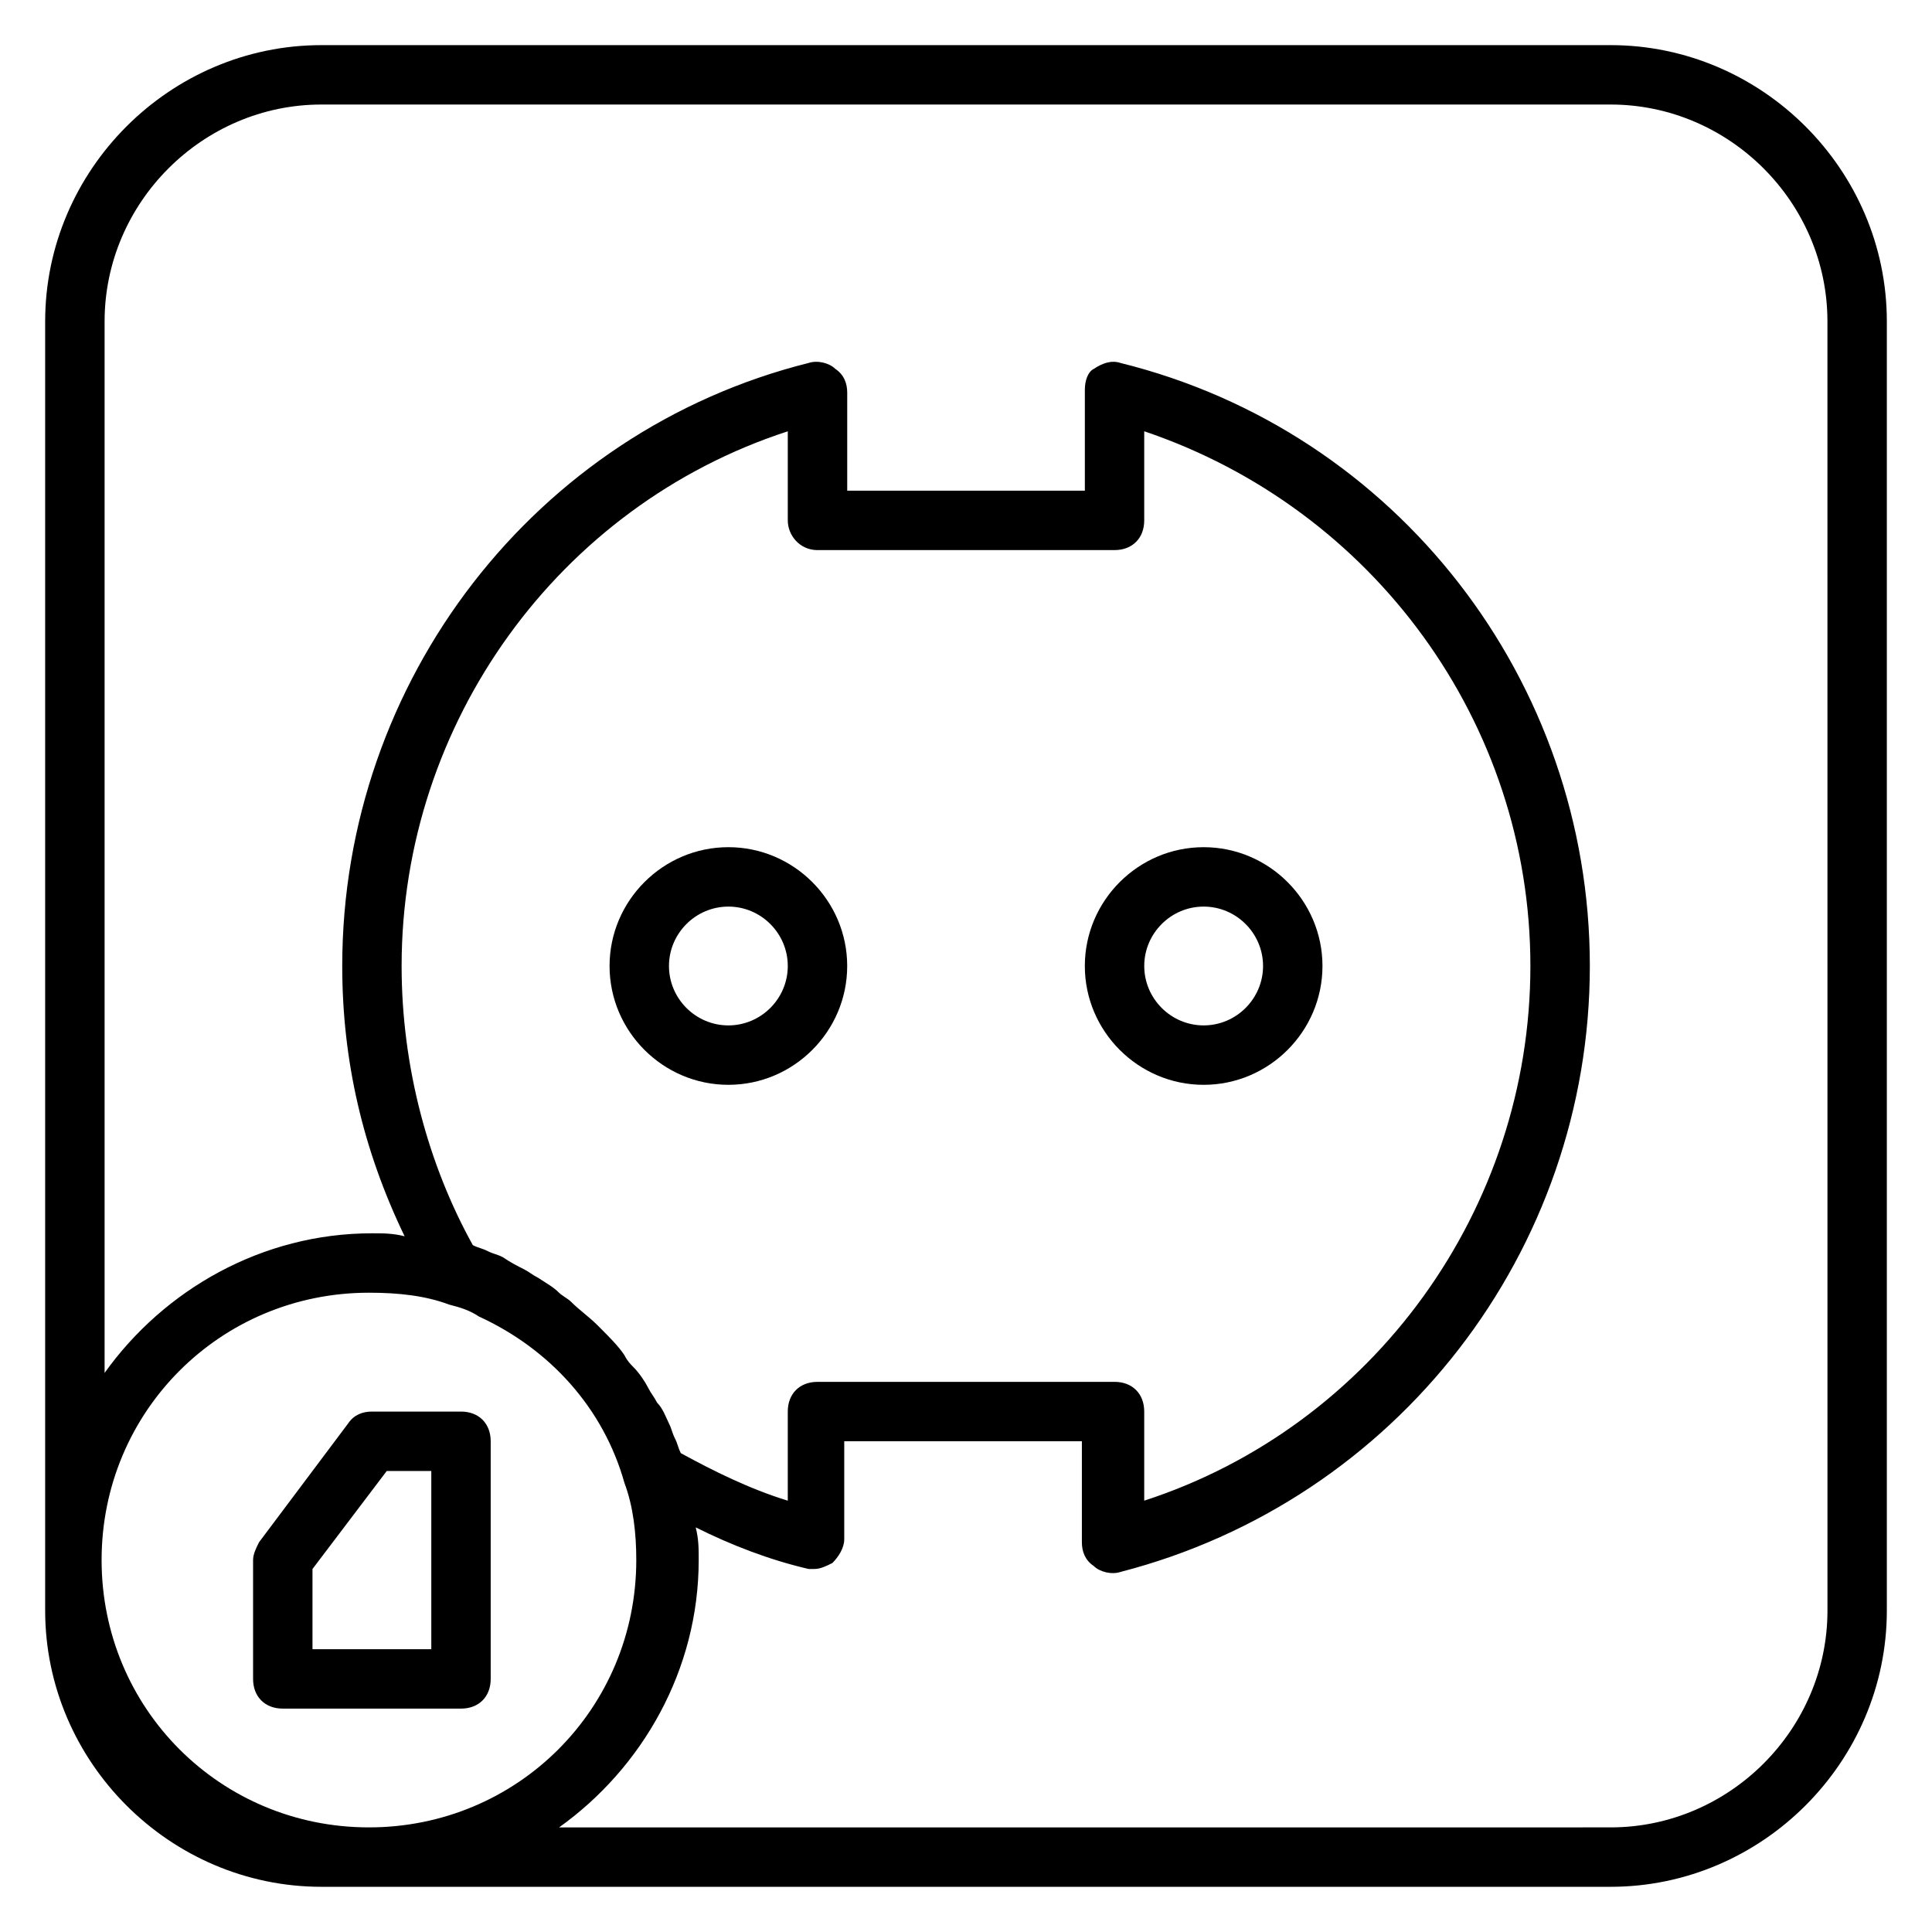 <?xml version="1.0" encoding="UTF-8"?>
<!-- Uploaded to: SVG Repo, www.svgrepo.com, Generator: SVG Repo Mixer Tools -->
<svg fill="#000000" width="800px" height="800px" version="1.1" viewBox="144 144 512 512" xmlns="http://www.w3.org/2000/svg">
 <g>
  <path d="m570.82 155.96h-341.64c-40.148 0-73.211 33.062-73.211 73.211v341.64c0 40.148 33.062 73.211 73.211 73.211h341.64c40.148 0 73.211-33.062 73.211-73.211v-341.64c0-40.148-33.062-73.211-73.211-73.211zm-210.18 133.82h78.719c4.723 0 7.871-3.148 7.871-7.871v-23.617c60.613 20.469 102.34 77.145 102.34 141.7 0 64.551-41.723 122.02-102.34 141.7v-23.617c0-4.723-3.148-7.871-7.871-7.871l-78.719 0.004c-4.723 0-7.871 3.148-7.871 7.871v23.617c-10.234-3.148-19.68-7.871-28.34-12.594-0.789-1.574-0.789-2.363-1.574-3.938-0.789-1.574-0.789-2.363-1.574-3.938-0.789-1.574-1.574-3.938-3.148-5.512-0.789-1.574-1.574-2.363-2.363-3.938-0.789-1.574-2.363-3.938-3.938-5.512-0.789-0.789-1.574-1.574-2.363-3.148-1.574-2.363-3.938-4.723-6.297-7.086l-0.789-0.789c-2.363-2.363-4.723-3.938-7.086-6.297-0.789-0.789-2.363-1.574-3.148-2.363-1.574-1.574-3.148-2.363-5.512-3.938-1.574-0.789-2.363-1.574-3.938-2.363-1.574-0.789-3.148-1.574-5.512-3.148-1.574-0.789-2.363-0.789-3.938-1.574-1.574-0.789-2.363-0.789-3.938-1.574-11.793-21.242-18.879-47.223-18.879-73.984 0-64.551 41.723-122.02 102.34-141.7v23.617c0 3.934 3.148 7.867 7.871 7.867zm-97.613 199.95c3.148 0.789 5.512 1.574 7.871 3.148 18.895 8.66 33.062 24.402 38.574 44.082 2.363 6.297 3.148 13.383 3.148 20.469 0 39.359-31.488 70.848-70.848 70.848s-70.848-31.488-70.848-70.848 31.488-70.848 70.848-70.848c7.875 0 14.957 0.789 21.254 3.148zm365.27 81.082c0 31.488-25.977 57.465-57.465 57.465l-278.67 0.004c22.043-15.742 37-41.723 37-70.848 0-3.148 0-5.512-0.789-8.66 9.445 4.723 19.68 8.66 29.914 11.02h1.574c1.574 0 3.148-0.789 4.723-1.574 1.574-1.574 3.148-3.938 3.148-6.297v-25.98h62.977v26.766c0 2.363 0.789 4.723 3.148 6.297 1.574 1.574 4.723 2.363 7.086 1.574 73.211-18.891 124.38-85.016 124.38-160.59s-51.168-141.7-124.38-159.8c-2.363-0.789-4.723 0-7.086 1.574-1.574 0.785-2.359 3.144-2.359 5.508v26.766h-62.977v-25.977c0-2.363-0.789-4.723-3.148-6.297-1.574-1.574-4.723-2.363-7.086-1.574-72.422 18.102-123.59 84.227-123.59 159.8 0 25.191 5.512 48.805 16.531 71.637-3.148-0.789-5.512-0.789-8.66-0.789-29.125 0-55.105 14.957-70.848 37v-278.67c0-31.488 25.977-57.465 57.465-57.465h341.64c31.488 0 57.465 25.977 57.465 57.465z"/>
  <path d="m305.54 400c0 17.32 14.168 31.488 31.488 31.488 17.32 0 31.488-14.168 31.488-31.488s-14.168-31.488-31.488-31.488c-17.32 0-31.488 14.168-31.488 31.488zm47.23 0c0 8.66-7.086 15.742-15.742 15.742-8.66 0-15.742-7.086-15.742-15.742 0-8.66 7.086-15.742 15.742-15.742 8.656-0.004 15.742 7.082 15.742 15.742z"/>
  <path d="m462.98 431.49c17.32 0 31.488-14.168 31.488-31.488s-14.168-31.488-31.488-31.488c-17.32 0-31.488 14.168-31.488 31.488 0 17.316 14.168 31.488 31.488 31.488zm0-47.234c8.66 0 15.742 7.086 15.742 15.742 0 8.66-7.086 15.742-15.742 15.742-8.66 0-15.742-7.086-15.742-15.742-0.004-8.656 7.082-15.742 15.742-15.742z"/>
  <path d="m236.26 521.23-23.617 31.488c-0.789 1.574-1.574 3.148-1.574 4.723v31.488c0 4.723 3.148 7.871 7.871 7.871h47.23c4.723 0 7.871-3.148 7.871-7.871v-62.977c0-4.723-3.148-7.871-7.871-7.871h-23.617c-2.359 0-4.719 0.789-6.293 3.148zm22.039 12.598v47.23h-31.488v-21.254l19.68-25.977z"/>
 </g>
</svg>